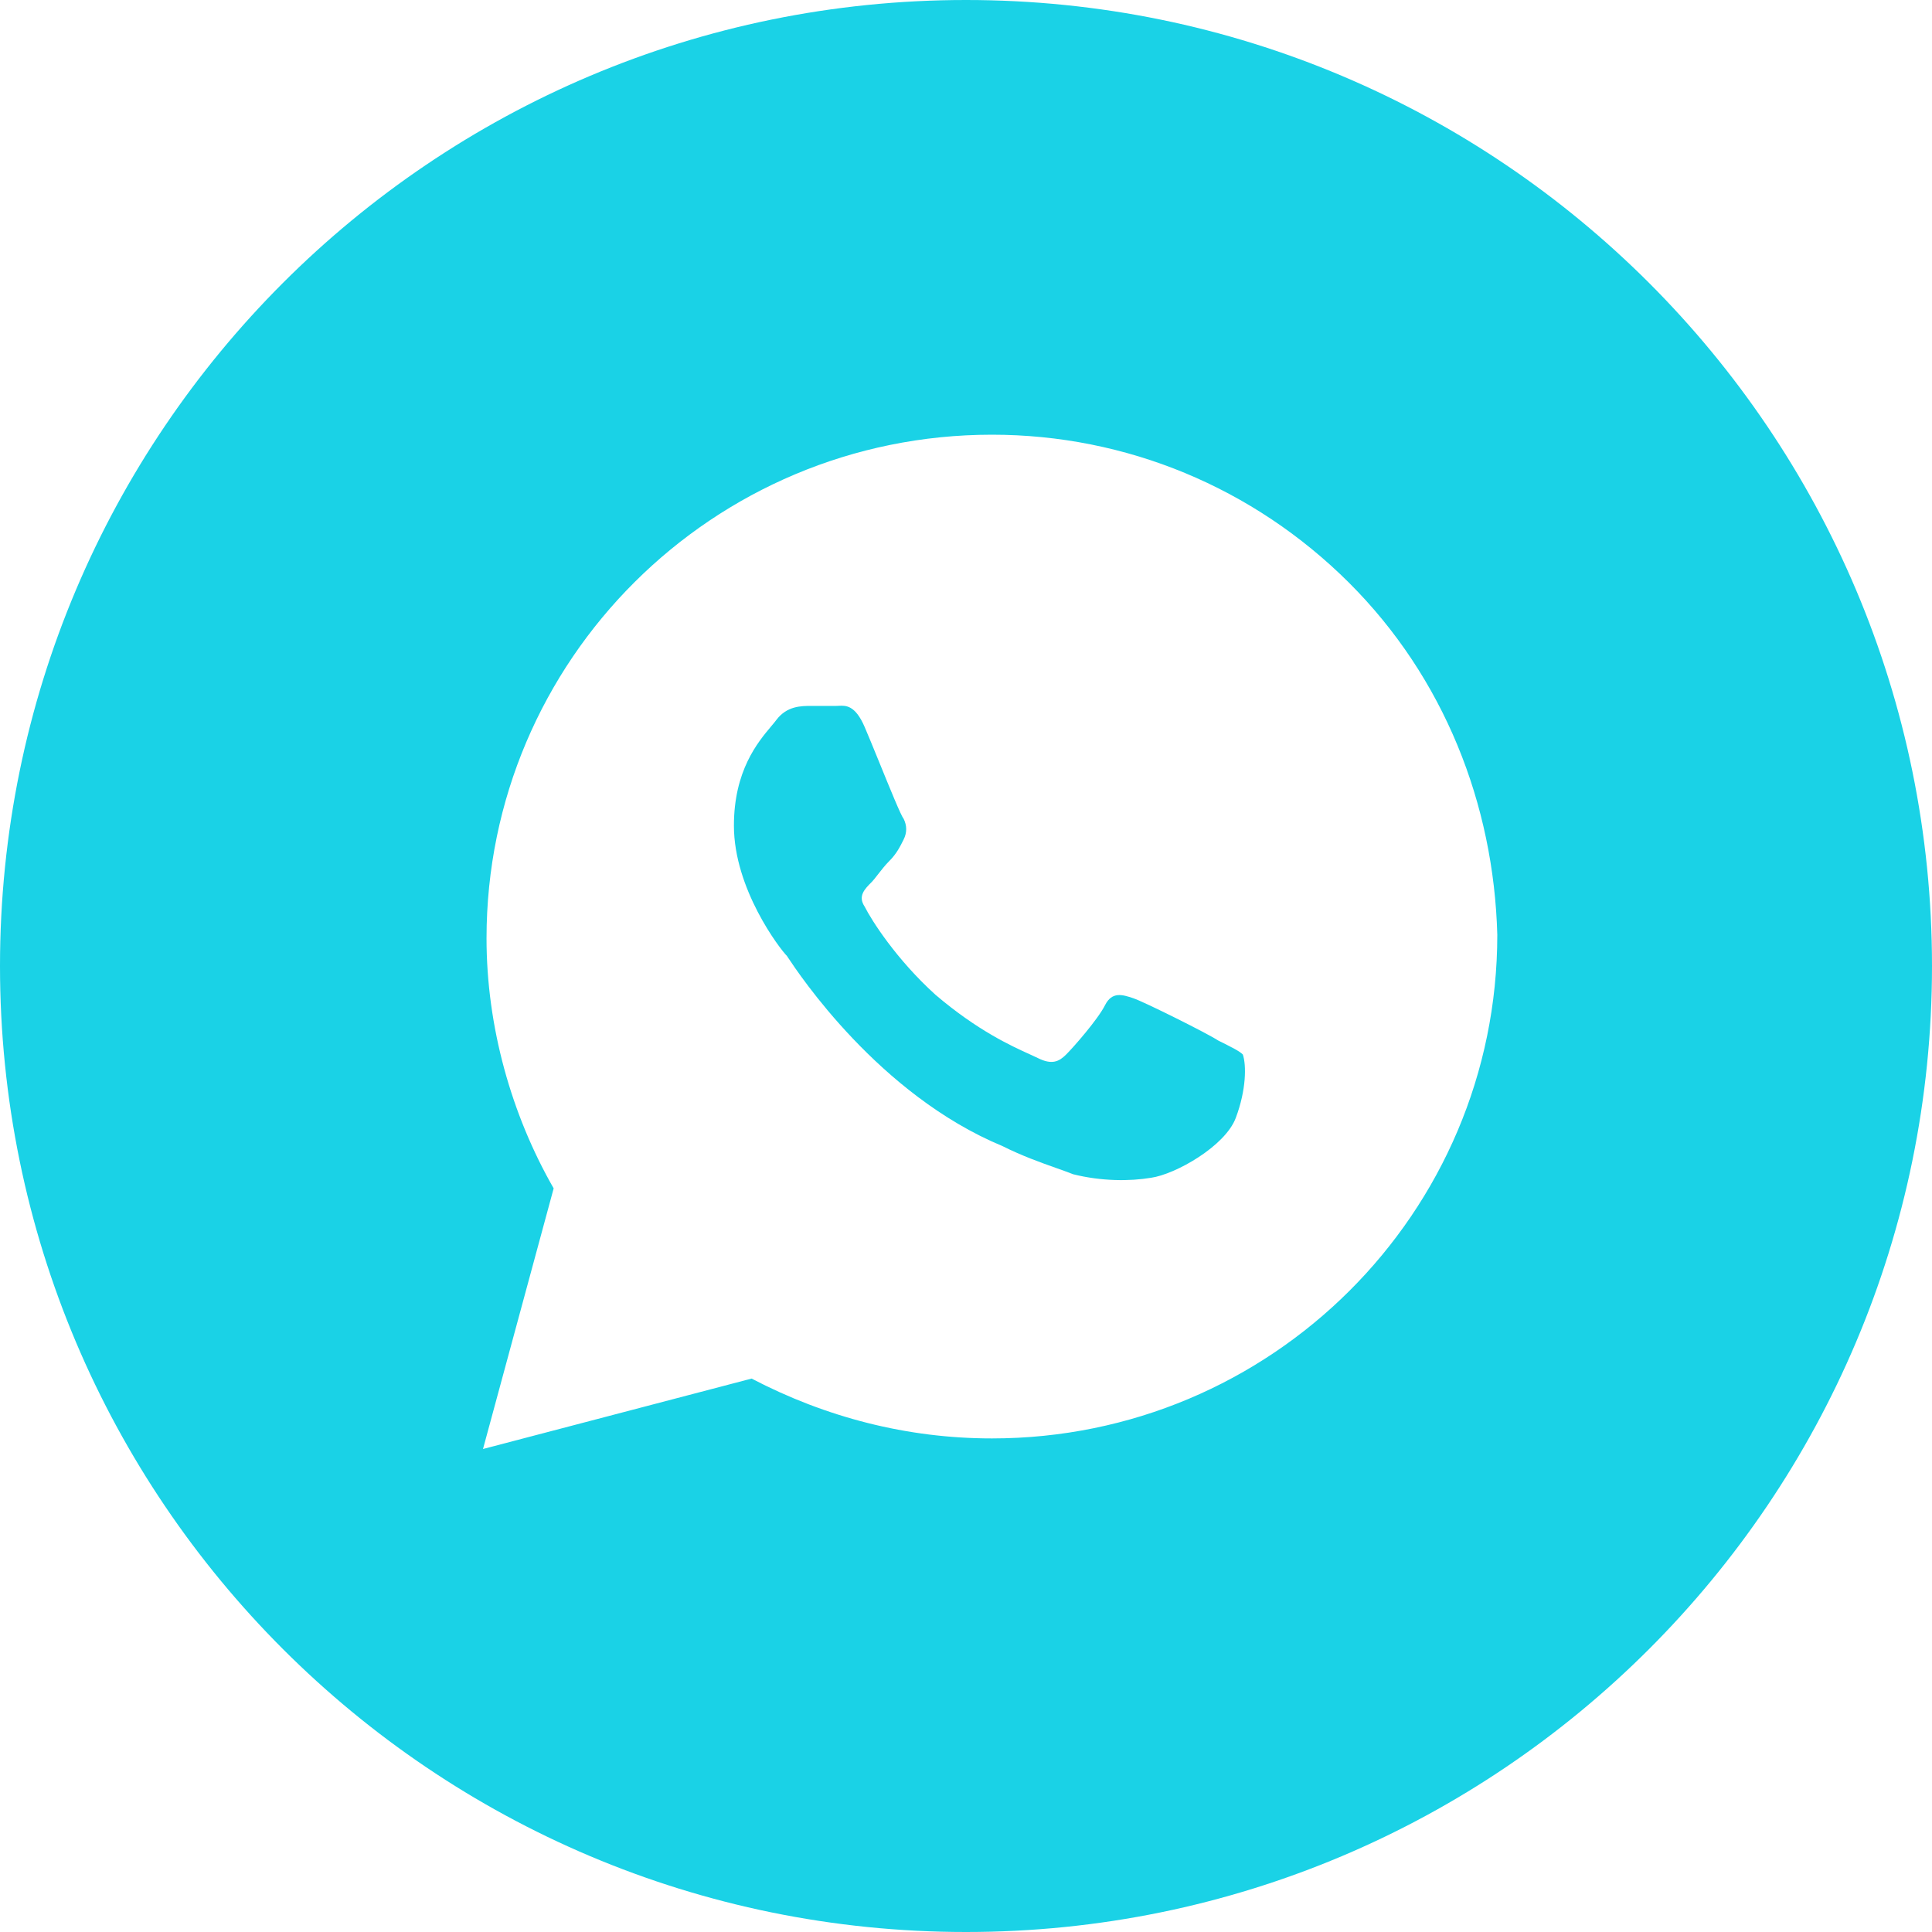 <?xml version="1.0" encoding="UTF-8"?> <svg xmlns="http://www.w3.org/2000/svg" width="40" height="40" viewBox="0 0 40 40" fill="none"> <path d="M23.829 24.385C24.341 24.312 25.366 23.729 25.585 23.146C25.805 22.562 25.805 22.052 25.732 21.833C25.659 21.76 25.512 21.688 25.22 21.542C25 21.396 23.683 20.74 23.463 20.667C23.244 20.594 23.024 20.521 22.878 20.812C22.732 21.104 22.22 21.688 22.073 21.833C21.927 21.979 21.78 22.052 21.488 21.906C21.443 21.884 21.387 21.859 21.32 21.828C20.946 21.659 20.235 21.336 19.366 20.594C18.561 19.865 18.049 19.062 17.902 18.771C17.756 18.552 17.902 18.406 18.049 18.26C18.079 18.23 18.122 18.175 18.172 18.11C18.243 18.019 18.329 17.908 18.415 17.823C18.561 17.677 18.634 17.531 18.707 17.385C18.78 17.24 18.78 17.094 18.707 16.948C18.659 16.9 18.42 16.313 18.2 15.772C18.086 15.493 17.977 15.226 17.902 15.052C17.706 14.596 17.51 14.606 17.366 14.613C17.349 14.614 17.333 14.615 17.317 14.615H16.805C16.585 14.615 16.293 14.615 16.073 14.906C16.044 14.945 16.007 14.989 15.966 15.038C15.691 15.365 15.195 15.955 15.195 17.094C15.195 18.406 16.146 19.646 16.293 19.792C16.297 19.798 16.302 19.806 16.308 19.815C16.533 20.155 18.195 22.666 20.756 23.729C21.164 23.933 21.537 24.065 21.849 24.176C21.985 24.224 22.109 24.268 22.22 24.312C22.805 24.458 23.39 24.458 23.829 24.385Z" fill="#1AD2E6"></path> <path fill-rule="evenodd" clip-rule="evenodd" d="M20 0C8.954 0 0 8.954 0 20C0 31.046 8.954 40 20 40C31.046 40 40 31.046 40 20C40 8.954 31.046 0 20 0ZM20.537 9C23.317 9 25.951 10.094 27.927 12.062C29.902 14.031 30.927 16.656 31 19.354C31 25.115 26.317 29.781 20.537 29.781C18.78 29.781 17.098 29.344 15.561 28.542L10 30L11.463 24.604C10.585 23.073 10.073 21.25 10.073 19.427C10.073 13.667 14.756 9 20.537 9Z" fill="#1AD2E6"></path> </svg> 
